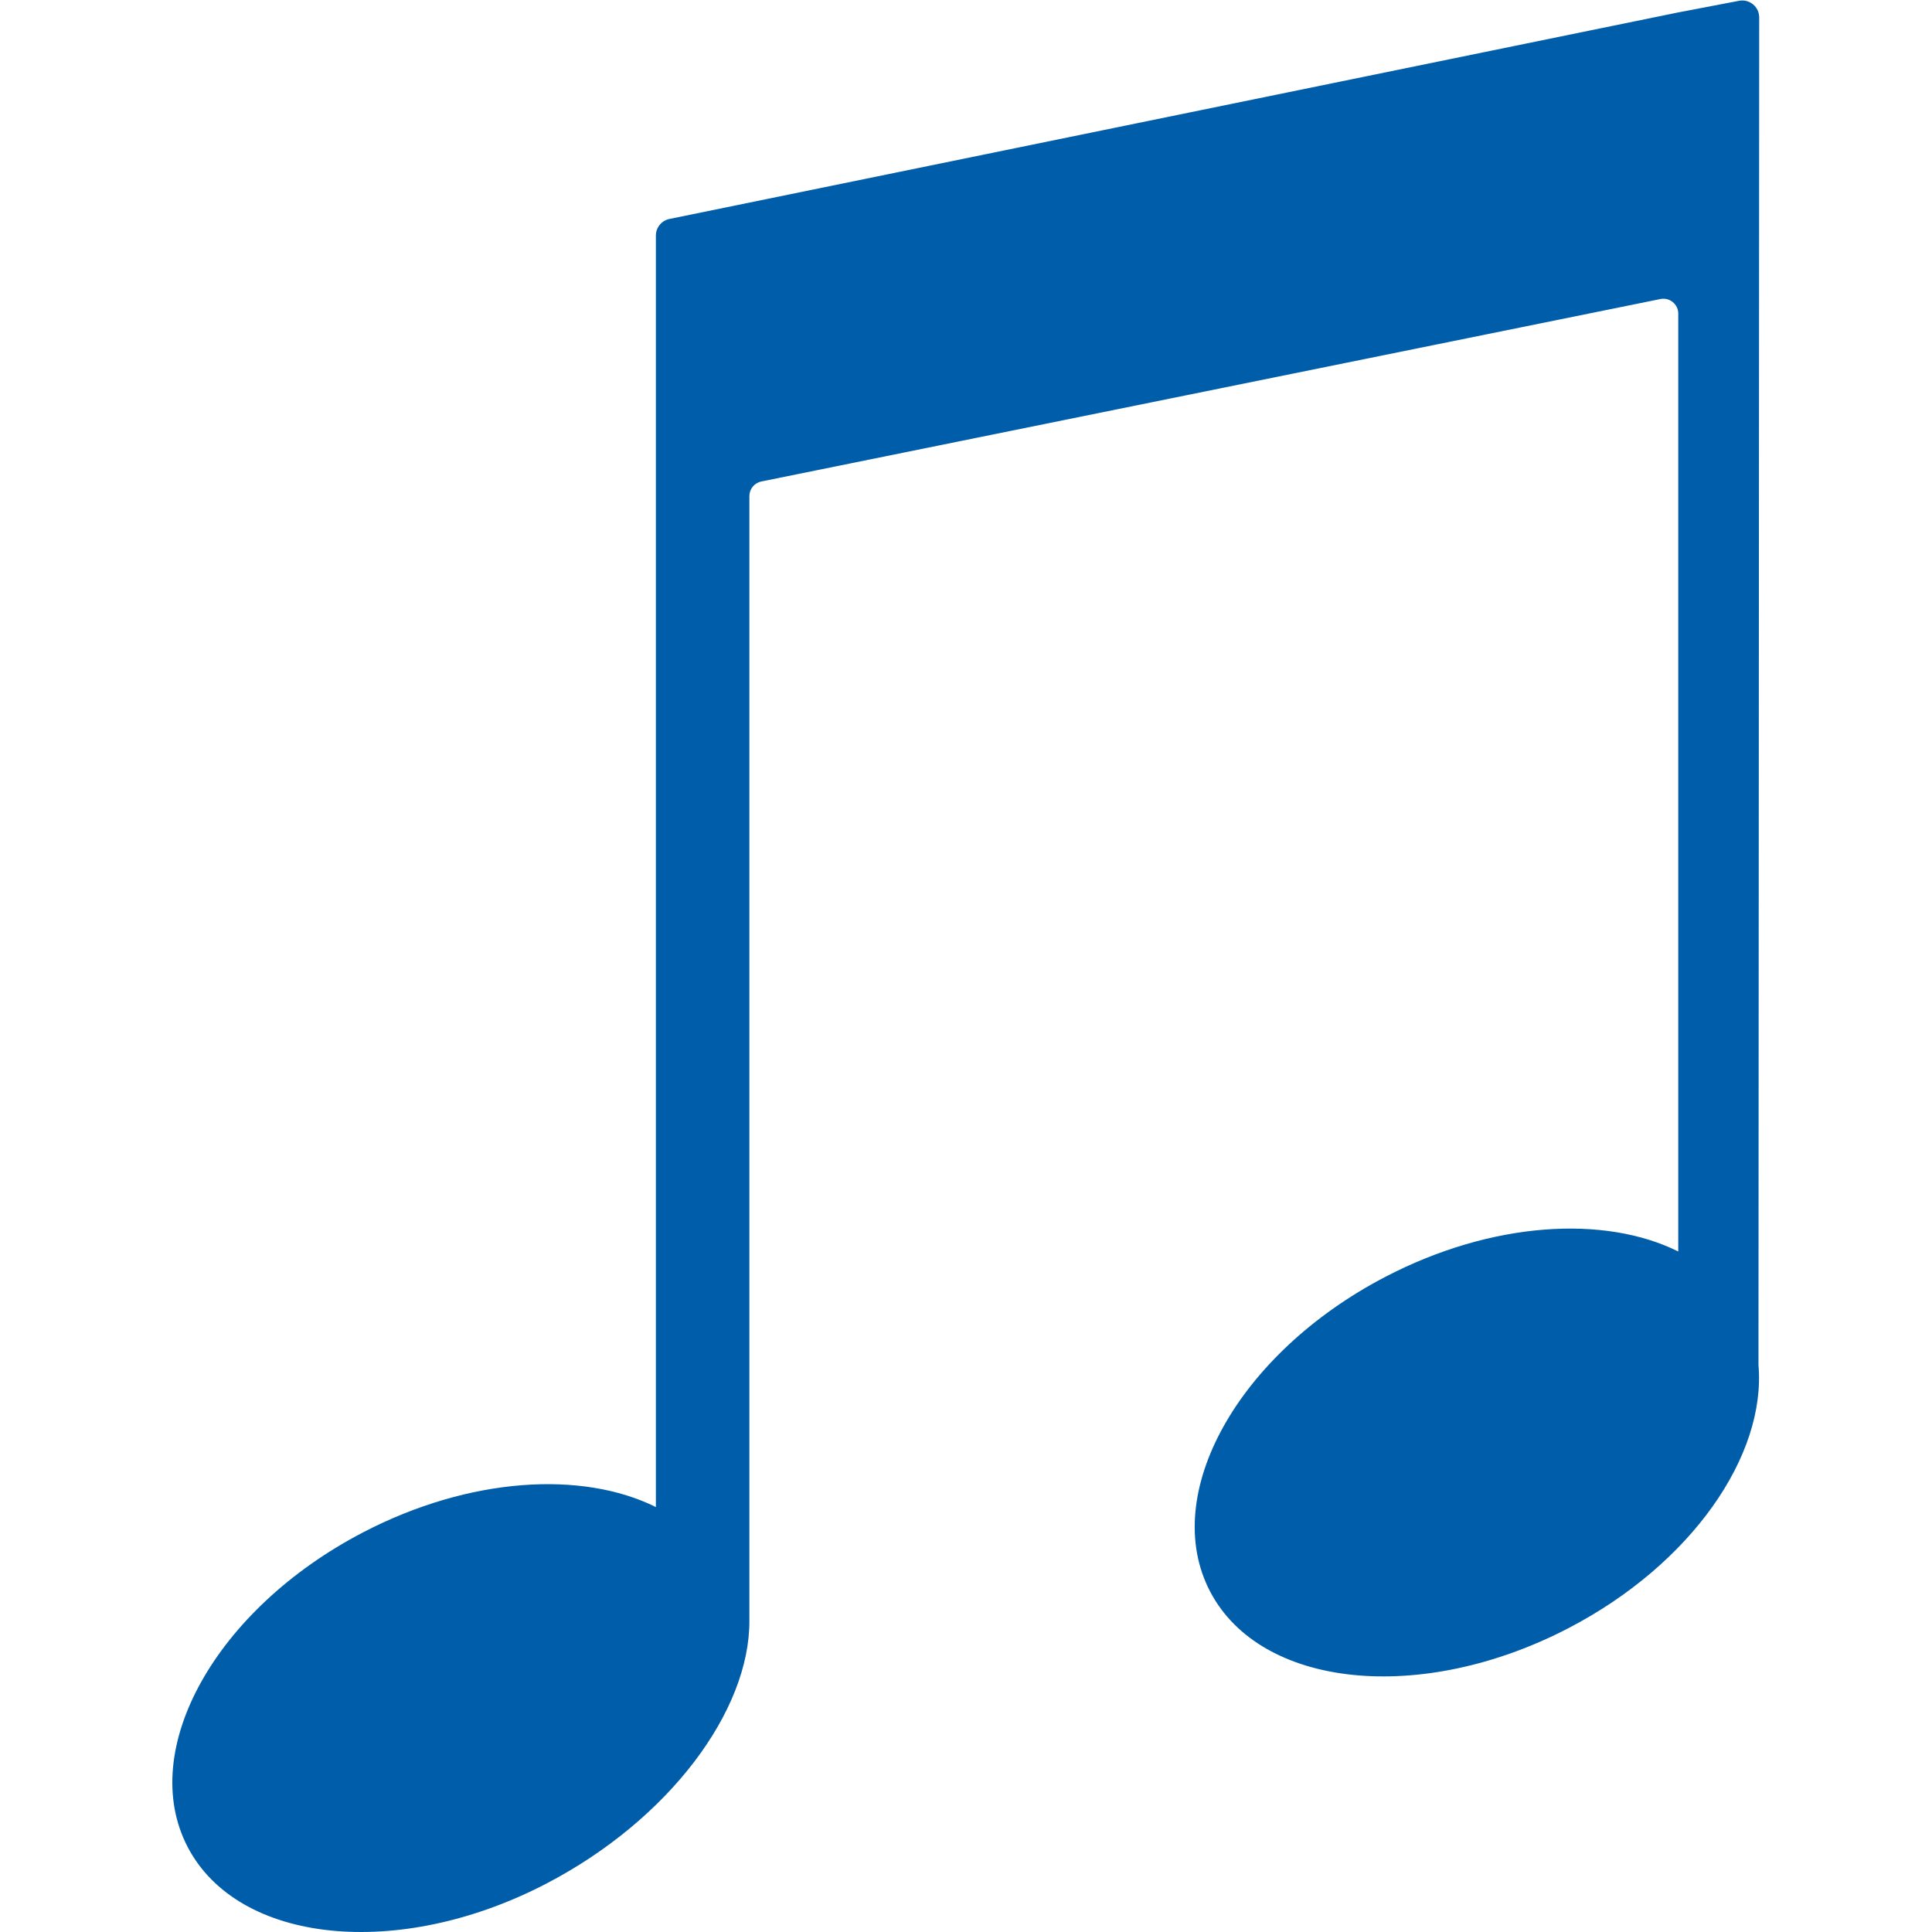 <?xml version="1.0" encoding="UTF-8" standalone="no"?>
<!-- Created with Inkscape (http://www.inkscape.org/) -->

<svg
   version="1.1"
   id="svg2"
   width="241.889"
   height="241.889"
   viewBox="0 0 241.889 241.889"
   sodipodi:docname="web2-icon-music.ai"
   xmlns:inkscape="http://www.inkscape.org/namespaces/inkscape"
   xmlns:sodipodi="http://sodipodi.sourceforge.net/DTD/sodipodi-0.dtd"
   xmlns="http://www.w3.org/2000/svg"
   xmlns:svg="http://www.w3.org/2000/svg">
  <defs
     id="defs6">
    <clipPath
       clipPathUnits="userSpaceOnUse"
       id="clipPath16">
      <path
         d="M 0,181.417 H 181.417 V 0 H 0 Z"
         id="path14" />
    </clipPath>
  </defs>
  <sodipodi:namedview
     id="namedview4"
     pagecolor="#ffffff"
     bordercolor="#000000"
     borderopacity="0.25"
     inkscape:showpageshadow="2"
     inkscape:pageopacity="0.0"
     inkscape:pagecheckerboard="0"
     inkscape:deskcolor="#d1d1d1" />
  <g
     id="g8"
     inkscape:groupmode="layer"
     inkscape:label="web2-icon-music"
     transform="matrix(1.333,0,0,-1.333,0,241.889)">
    <g
       id="g10">
      <g
         id="g12"
         clip-path="url(#clipPath16)">
        <g
           id="g18"
           transform="translate(157.63,180.297)">
          <path
             d="m 0,0 v 0 l -94.753,-19.401 c -0.741,-0.151 -1.273,-0.803 -1.273,-1.558 v -12.465 -12.644 -94.318 c -6.927,3.445 -17.511,2.82 -27.484,-2.366 -13.852,-7.203 -21.239,-20.433 -16.499,-29.55 4.74,-9.116 19.813,-10.667 33.666,-3.464 11.562,6.012 19.151,16.248 19.098,24.729 v 105.608 c 0,0.665 0.469,1.239 1.121,1.371 l 84.446,17.136 C -0.811,-26.746 0,-27.409 0,-28.293 v -88.087 c -6.927,3.445 -17.511,2.819 -27.483,-2.366 -13.854,-7.203 -21.24,-20.433 -16.499,-29.549 4.739,-9.116 19.812,-10.667 33.665,-3.465 11.562,6.013 18.589,16.216 17.85,24.73 L 7.602,-0.471 c 0,0.998 -0.91,1.75 -1.889,1.562 z"
             style="fill:#005da9;fill-opacity:1;fill-rule:nonzero;stroke:none"
             id="path20" />
        </g>
      </g>
    </g>
  </g>
</svg>
